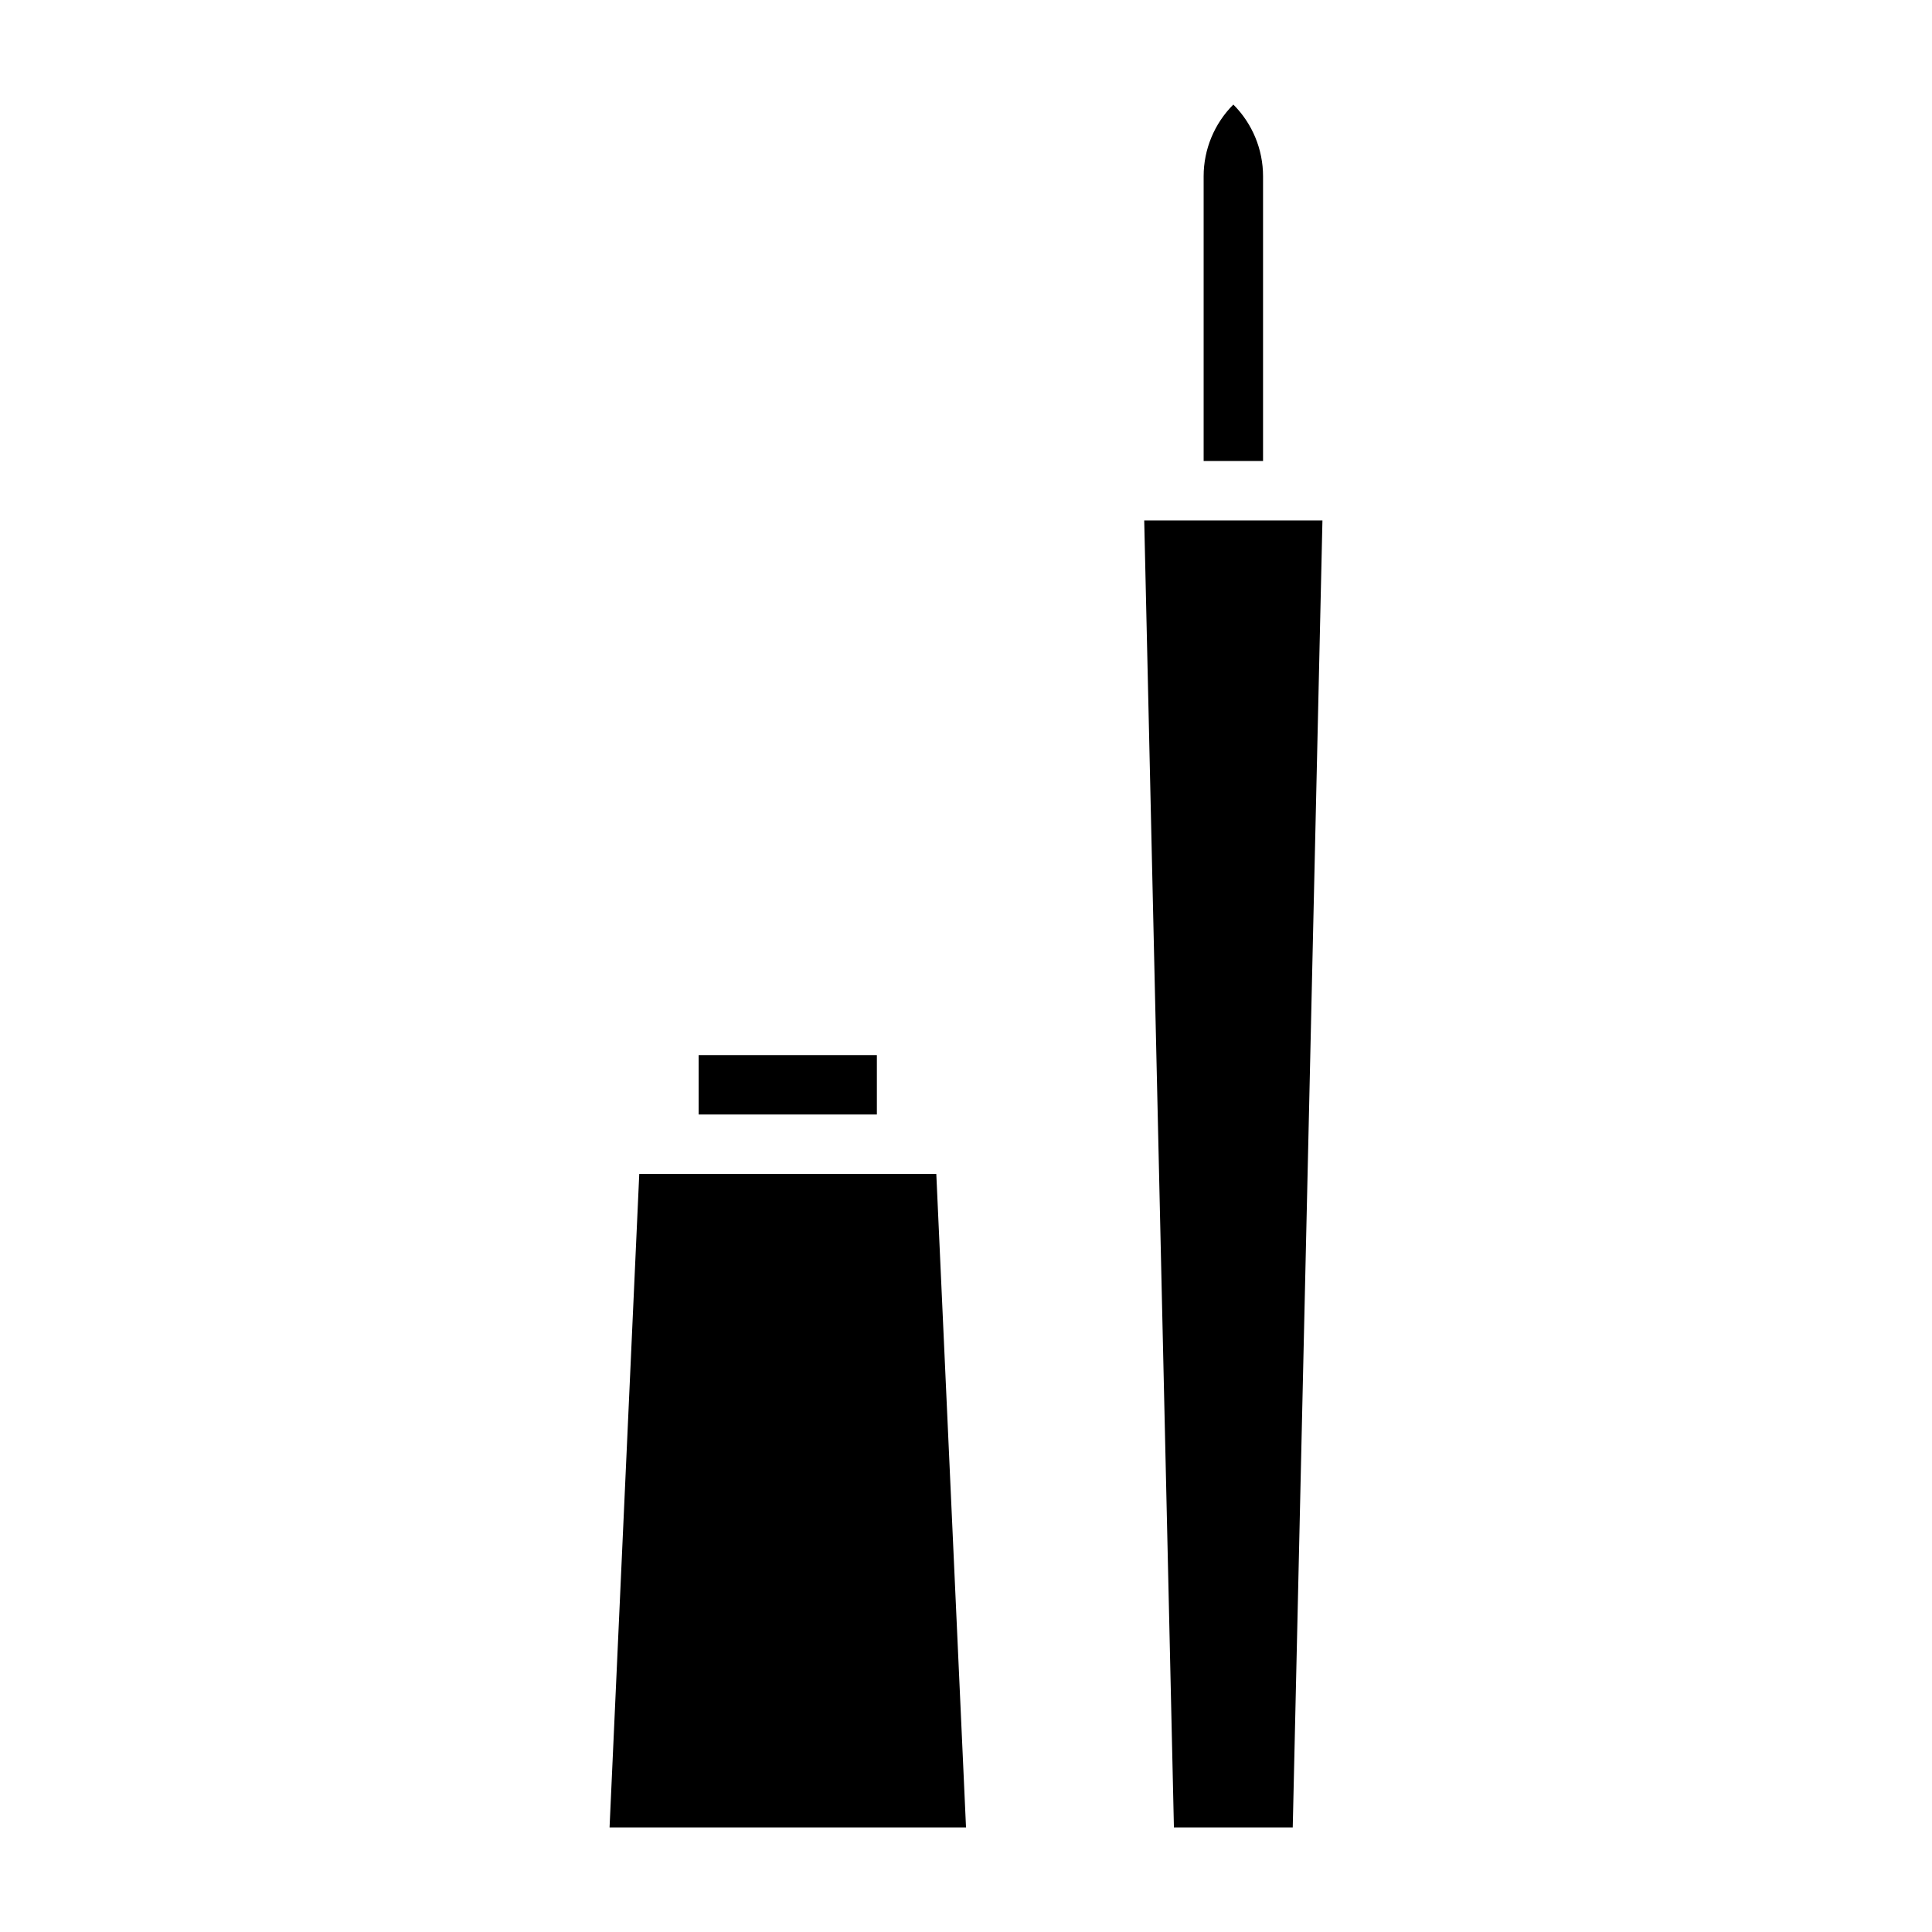 <?xml version="1.0" encoding="UTF-8"?>
<!-- Uploaded to: SVG Repo, www.svgrepo.com, Generator: SVG Repo Mixer Tools -->
<svg fill="#000000" width="800px" height="800px" version="1.1" viewBox="144 144 512 512" xmlns="http://www.w3.org/2000/svg">
 <g>
  <path d="m313.41 455.1-7.871 173.19h94.465l-7.875-173.19z"/>
  <path d="m329.15 423.61h47.23v15.742h-47.23z"/>
  <path d="m447.23 281.92 7.871 346.37h31.488l7.871-346.37z"/>
  <path d="m478.72 190.68c0-7.086-2.832-13.934-7.871-18.973-5.039 5.039-7.871 11.887-7.871 18.973v75.496h15.742z"/>
 </g>
</svg>